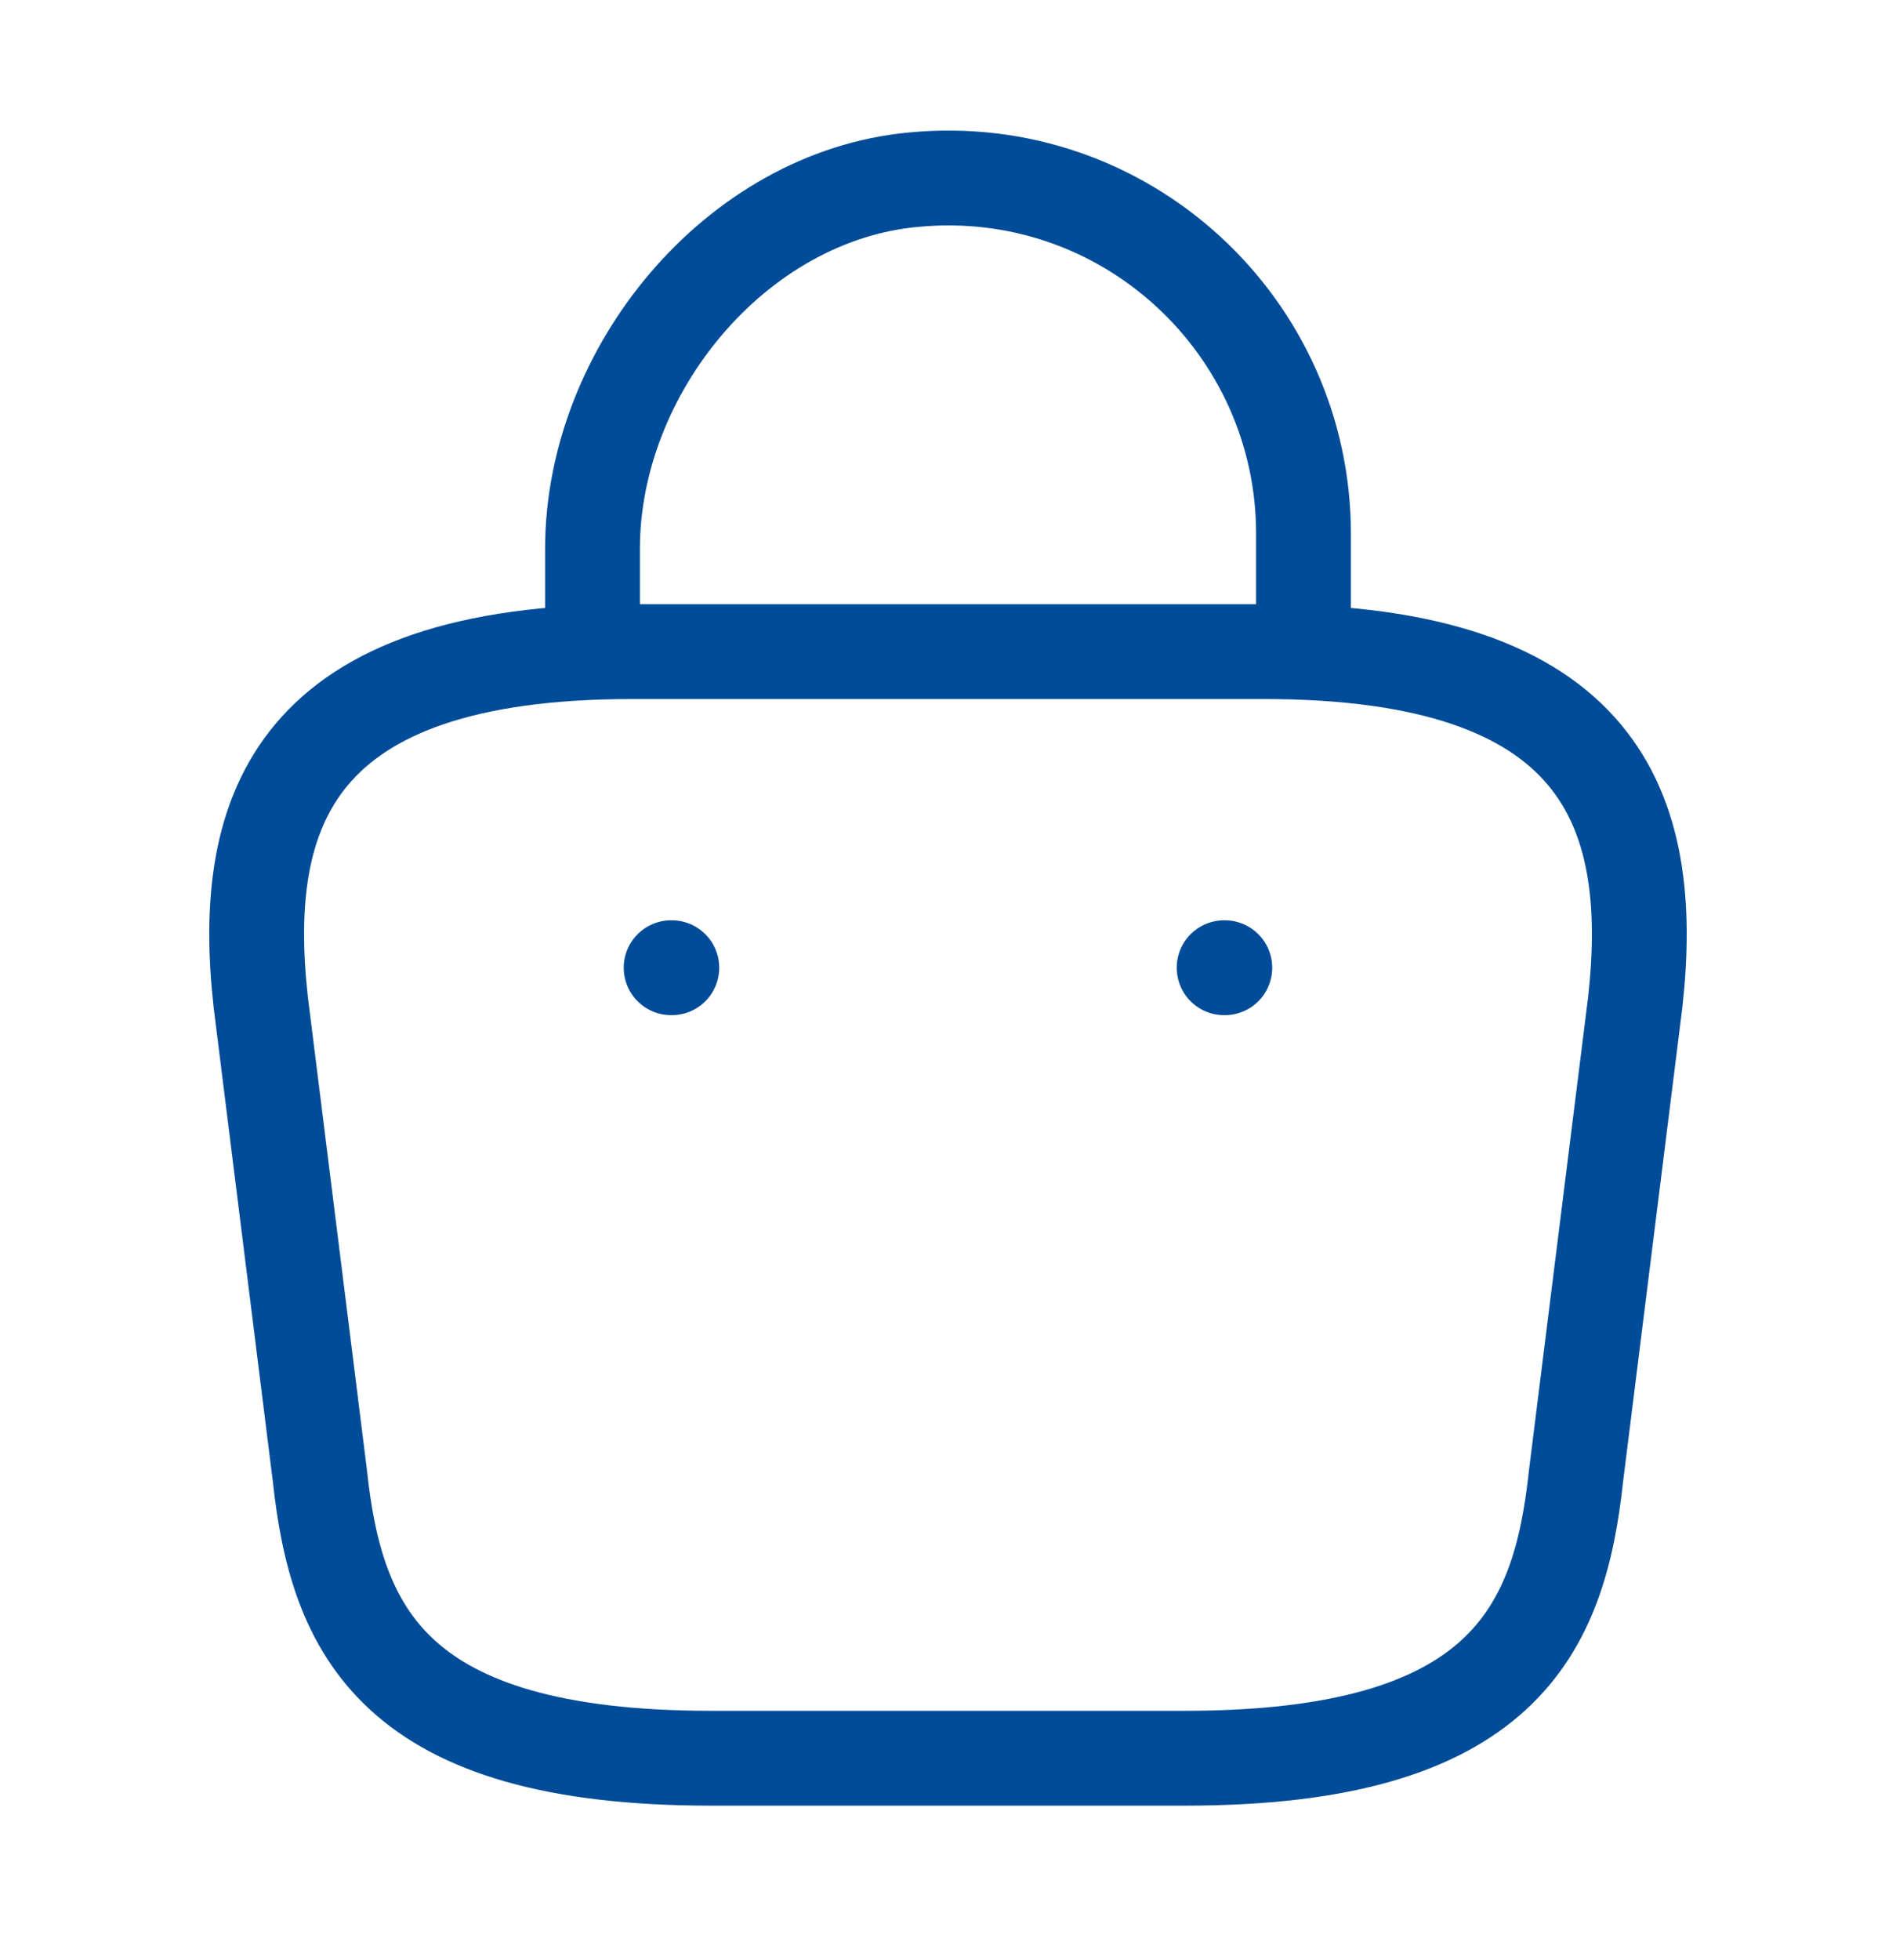 <svg width="30" height="31" viewBox="0 0 30 31" fill="none" xmlns="http://www.w3.org/2000/svg">
<path d="M9.375 9.892V8.679C9.375 5.867 11.637 3.104 14.45 2.842C17.8 2.517 20.625 5.154 20.625 8.442V10.167" stroke="#004C98" stroke-width="1.5" stroke-miterlimit="10" stroke-linecap="round" stroke-linejoin="round"/>
<path d="M11.25 27.805H18.75C23.775 27.805 24.675 25.792 24.937 23.342L25.875 15.842C26.212 12.792 25.337 10.305 20 10.305H10C4.662 10.305 3.787 12.792 4.125 15.842L5.062 23.342C5.325 25.792 6.225 27.805 11.25 27.805Z" stroke="#004C98" stroke-width="1.5" stroke-miterlimit="10" stroke-linecap="round" stroke-linejoin="round"/>
<path d="M19.369 15.304H19.38" stroke="#004C98" stroke-width="1.5" stroke-linecap="round" stroke-linejoin="round"/>
<path d="M10.619 15.304H10.63" stroke="#004C98" stroke-width="1.5" stroke-linecap="round" stroke-linejoin="round"/>
</svg>
